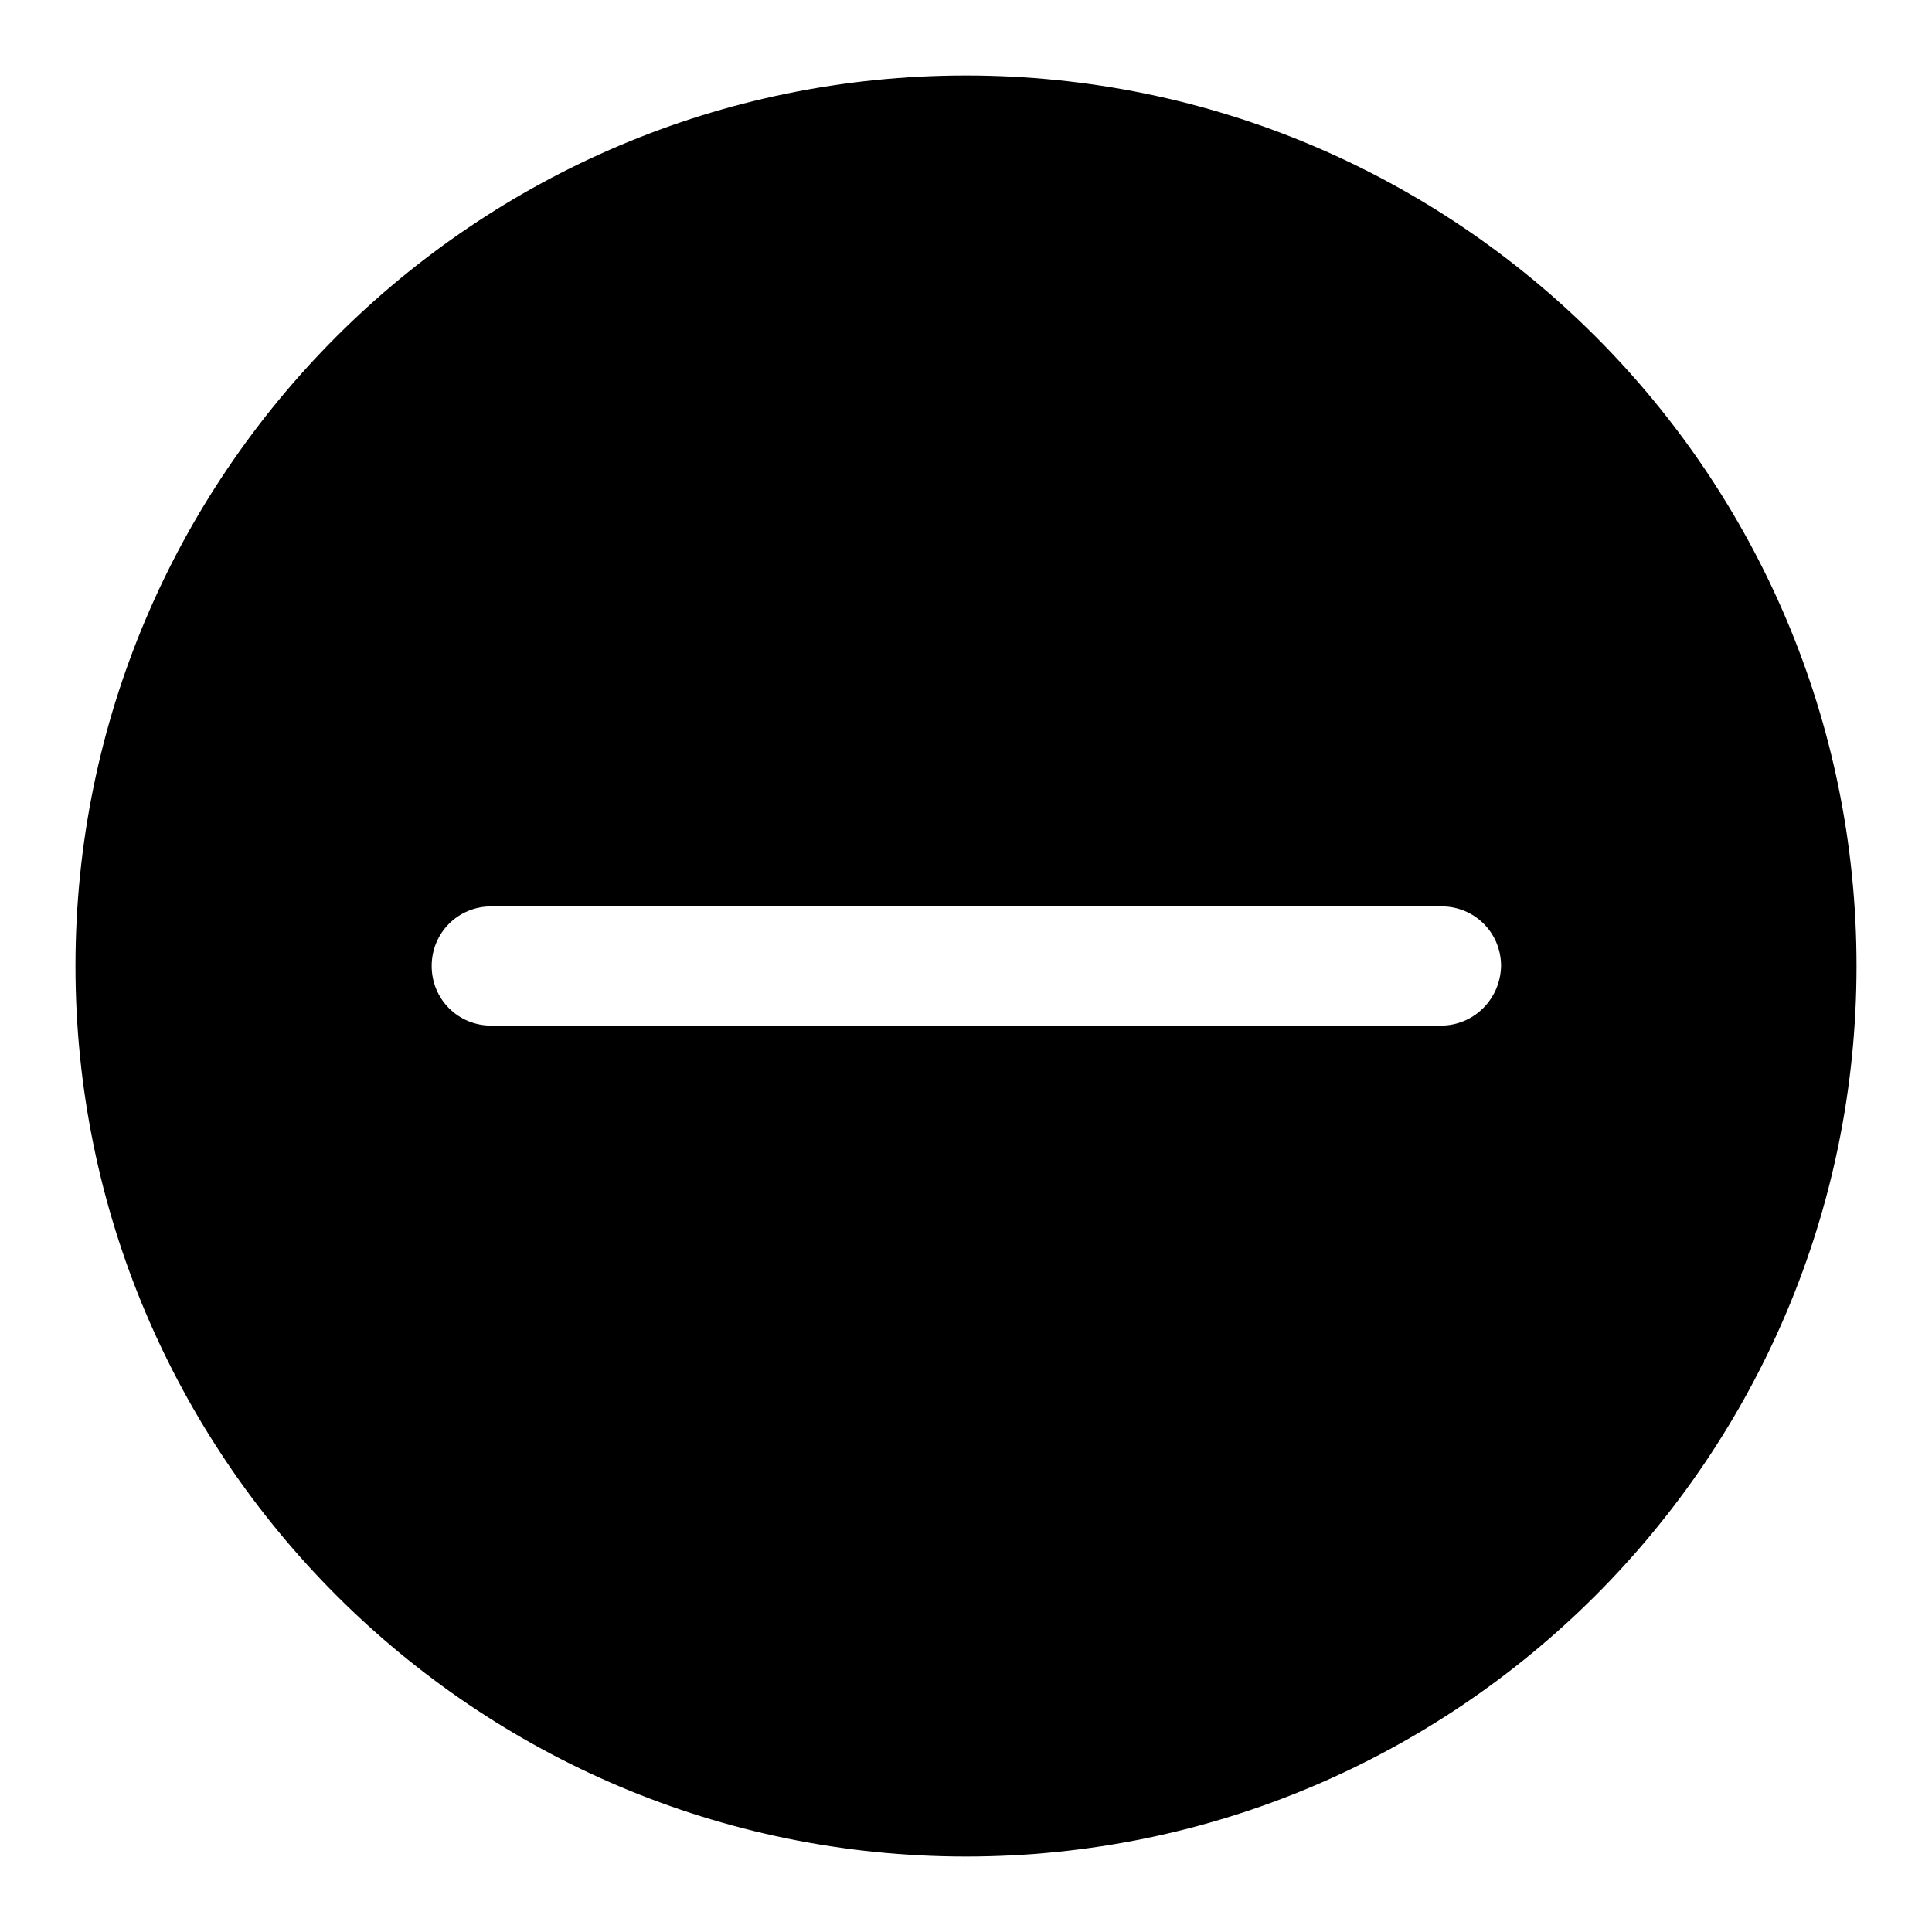 <?xml version="1.0" encoding="utf-8"?>
<!-- Svg Vector Icons : http://www.onlinewebfonts.com/icon -->
<!DOCTYPE svg PUBLIC "-//W3C//DTD SVG 1.1//EN" "http://www.w3.org/Graphics/SVG/1.1/DTD/svg11.dtd">
<svg version="1.1" xmlns="http://www.w3.org/2000/svg" xmlns:xlink="http://www.w3.org/1999/xlink" x="0px" y="0px" viewBox="0 0 256 256" enable-background="new 0 0 256 256" xml:space="preserve">
<g> <path fill="#000000" d="M128,10C62.9,10,10,62.9,10,128c0,65.1,52.9,118,118,118c65.1,0,118-52.9,118-118C246,62.9,193.1,10,128,10 z M190.9,135.9H65.1c-4.4,0-7.9-3.5-7.9-7.9c0-4.4,3.5-7.9,7.9-7.9h125.9c4.4,0,7.9,3.5,7.9,7.9 C198.8,132.4,195.3,135.9,190.9,135.9z"/></g>
</svg>